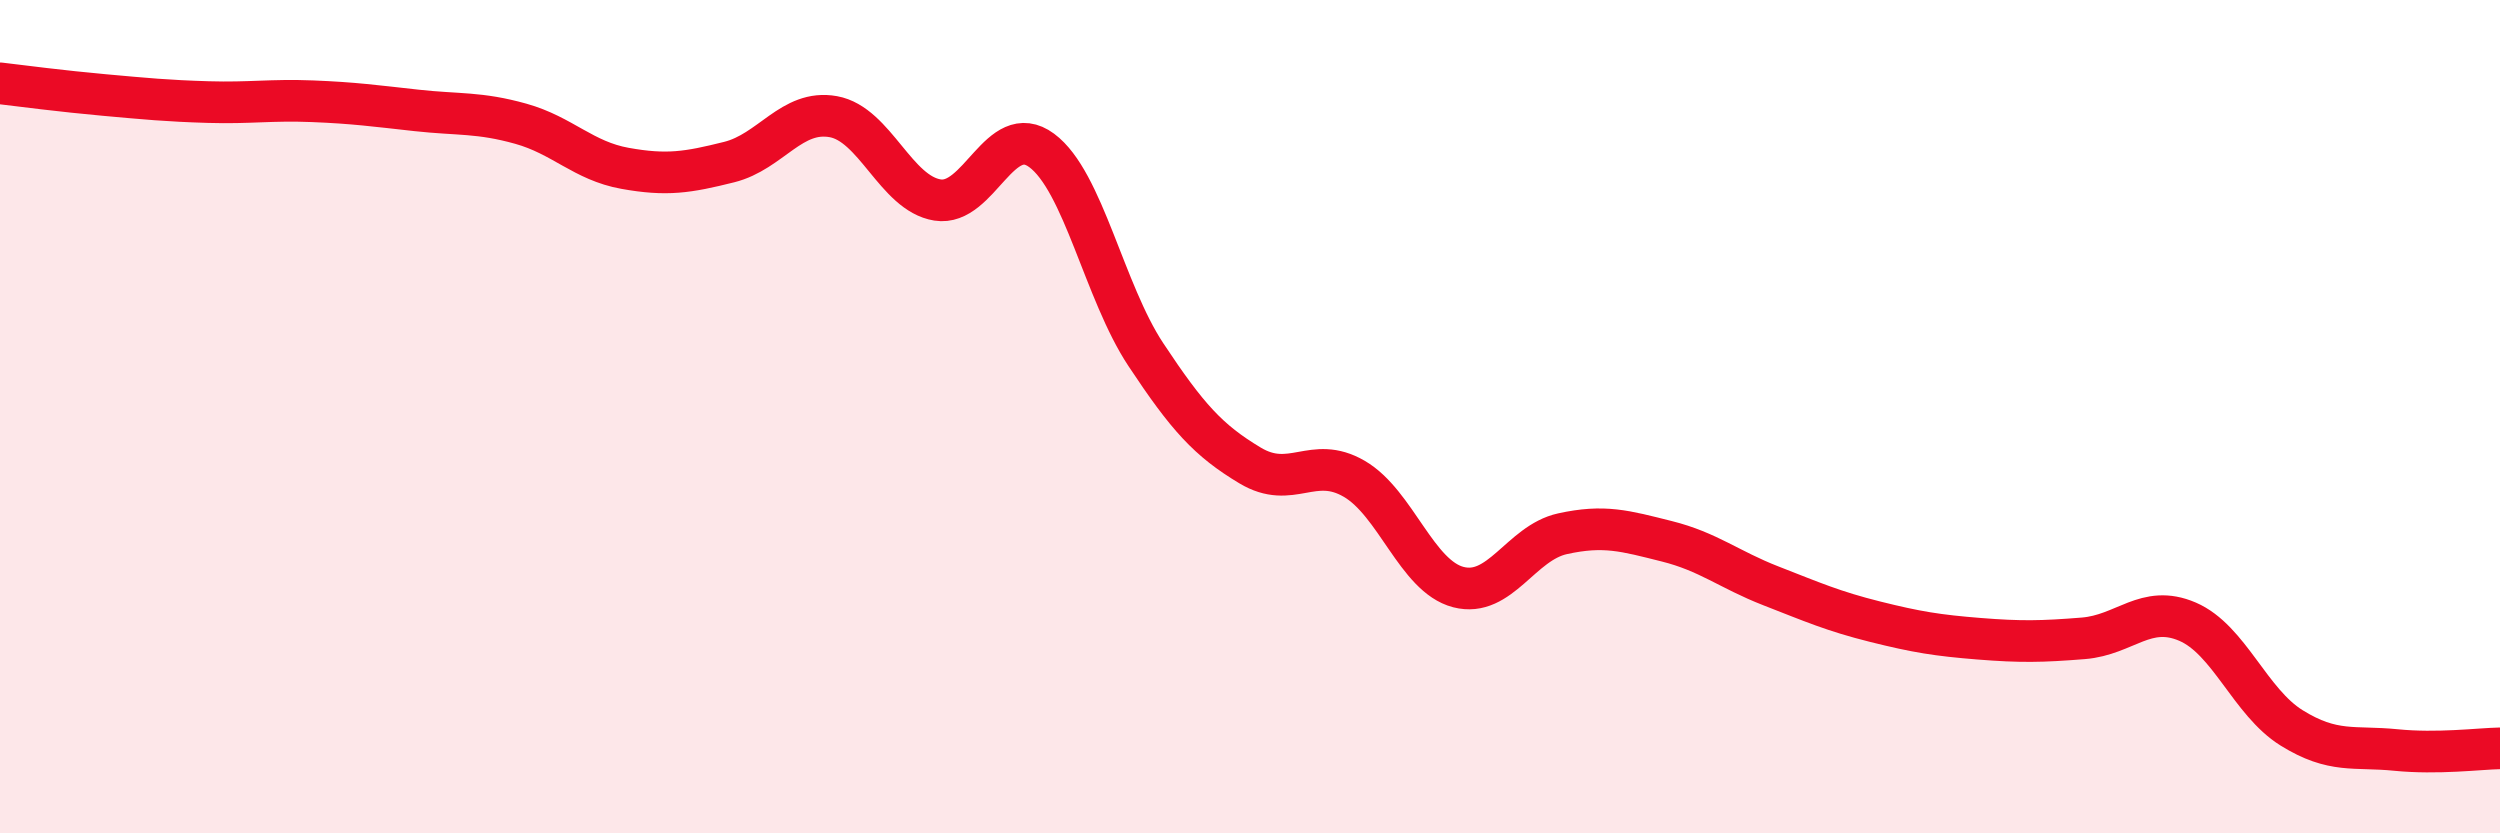 
    <svg width="60" height="20" viewBox="0 0 60 20" xmlns="http://www.w3.org/2000/svg">
      <path
        d="M 0,2 C 0.5,2.06 1.5,2.19 2.5,2.28 C 3.5,2.37 4,2.42 5,2.45 C 6,2.48 6.5,2.39 7.5,2.43 C 8.5,2.47 9,2.54 10,2.65 C 11,2.76 11.5,2.69 12.5,2.97 C 13.5,3.25 14,3.86 15,4.04 C 16,4.22 16.5,4.14 17.5,3.89 C 18.5,3.64 19,2.62 20,2.8 C 21,2.98 21.5,4.64 22.5,4.8 C 23.5,4.96 24,2.87 25,3.61 C 26,4.35 26.5,7 27.5,8.51 C 28.5,10.02 29,10.57 30,11.17 C 31,11.77 31.5,10.91 32.5,11.49 C 33.5,12.07 34,13.83 35,14.09 C 36,14.35 36.5,13.03 37.5,12.81 C 38.5,12.59 39,12.74 40,12.99 C 41,13.24 41.5,13.67 42.5,14.06 C 43.5,14.45 44,14.67 45,14.92 C 46,15.17 46.5,15.25 47.5,15.33 C 48.5,15.41 49,15.4 50,15.32 C 51,15.24 51.5,14.49 52.5,14.92 C 53.5,15.35 54,16.85 55,17.47 C 56,18.09 56.5,17.9 57.5,18 C 58.5,18.1 59.5,17.97 60,17.96L60 20L0 20Z"
        fill="#EB0A25"
        opacity="0.1"
        stroke-linecap="round"
        stroke-linejoin="round"
      />
      <path
        d="M 0,2 C 0.5,2.06 1.5,2.19 2.5,2.28 C 3.5,2.37 4,2.42 5,2.45 C 6,2.48 6.5,2.39 7.5,2.43 C 8.5,2.47 9,2.54 10,2.65 C 11,2.76 11.5,2.69 12.5,2.97 C 13.5,3.25 14,3.86 15,4.04 C 16,4.22 16.5,4.14 17.5,3.89 C 18.5,3.64 19,2.62 20,2.8 C 21,2.98 21.5,4.64 22.5,4.8 C 23.5,4.96 24,2.87 25,3.61 C 26,4.35 26.5,7 27.5,8.51 C 28.5,10.02 29,10.57 30,11.17 C 31,11.77 31.5,10.91 32.5,11.49 C 33.5,12.07 34,13.83 35,14.09 C 36,14.35 36.5,13.03 37.5,12.81 C 38.5,12.59 39,12.74 40,12.99 C 41,13.24 41.5,13.67 42.5,14.06 C 43.5,14.45 44,14.67 45,14.92 C 46,15.17 46.5,15.25 47.5,15.33 C 48.5,15.41 49,15.4 50,15.32 C 51,15.24 51.5,14.49 52.5,14.92 C 53.5,15.35 54,16.85 55,17.47 C 56,18.09 56.5,17.9 57.5,18 C 58.5,18.1 59.5,17.97 60,17.96"
        stroke="#EB0A25"
        stroke-width="1"
        fill="none"
        stroke-linecap="round"
        stroke-linejoin="round"
      />
    </svg>
  